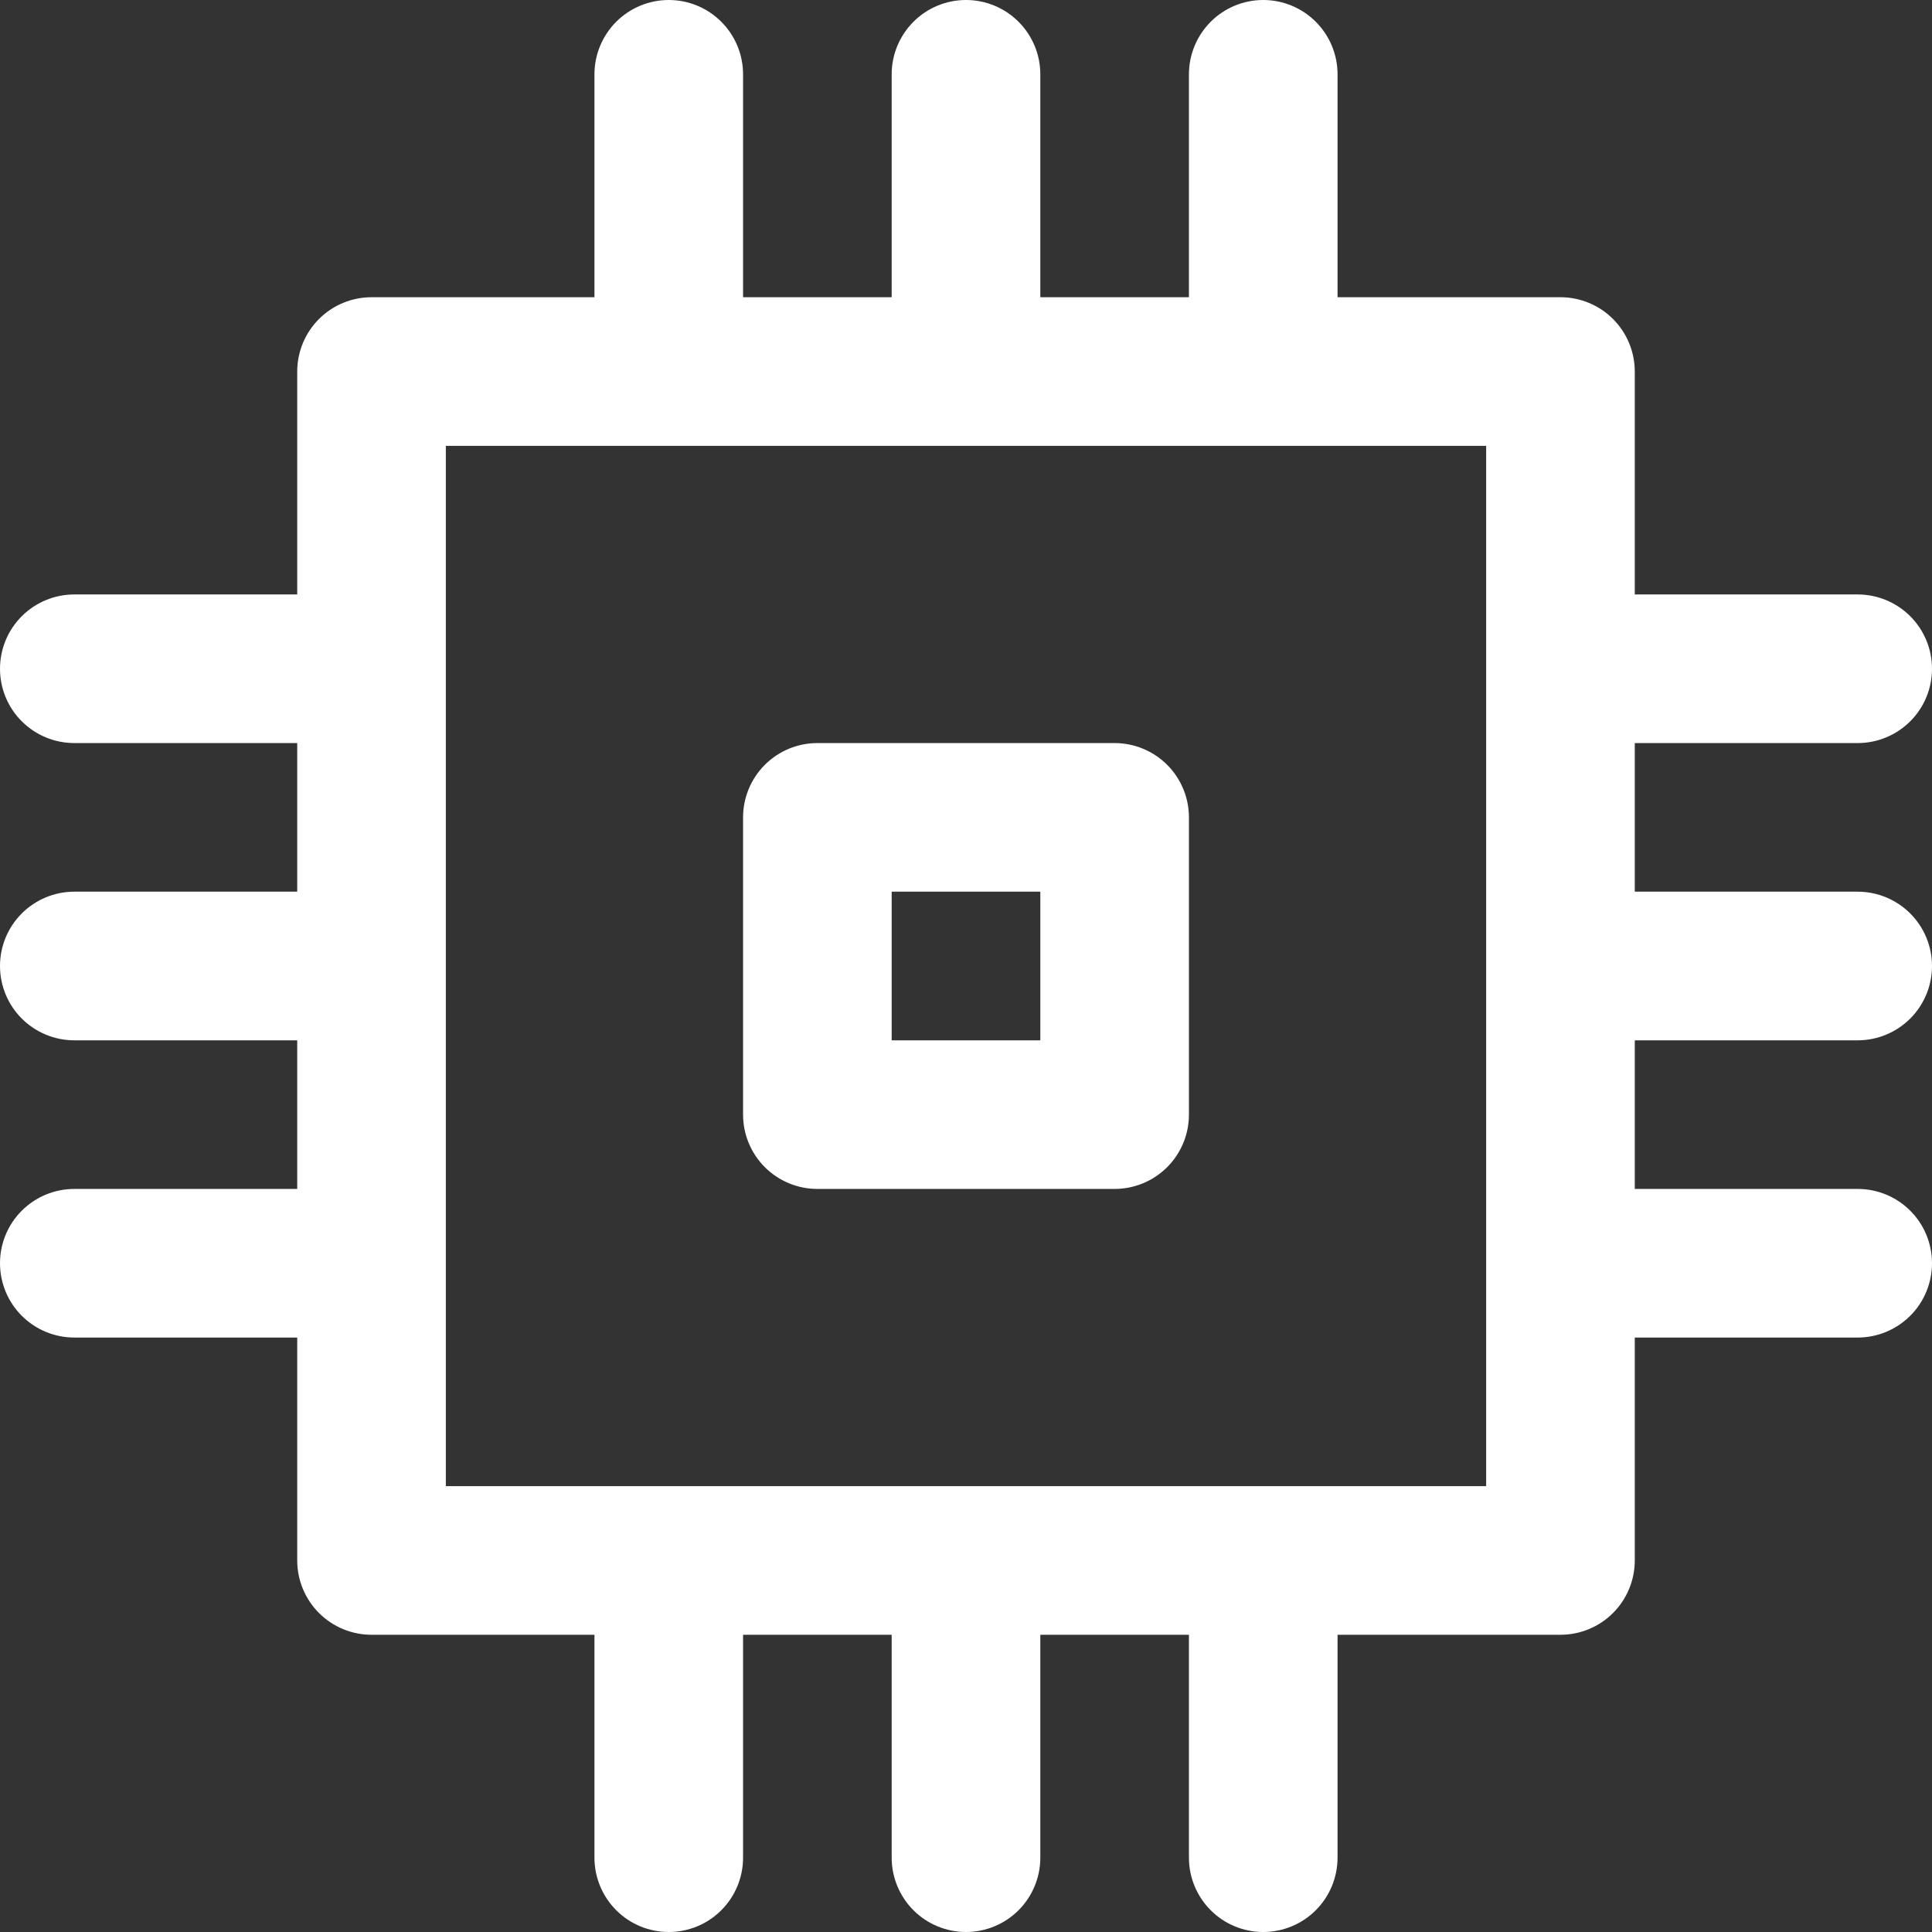 <?xml version="1.0" encoding="UTF-8"?> <svg xmlns="http://www.w3.org/2000/svg" width="64" height="64" viewBox="0 0 64 64" fill="none"><rect x="0" y="0" width="64" height="64" fill="#333333" stroke="none"/><path fill-rule="evenodd" clip-rule="evenodd" d="M63.279 33.741C62.817 34.202 62.191 34.462 61.538 34.462H54.154V39.385H61.538C62.191 39.385 62.817 39.644 63.279 40.106C63.741 40.567 64 41.193 64 41.846C64 42.499 63.741 43.125 63.279 43.587C62.817 44.048 62.191 44.308 61.538 44.308H54.154V51.692C54.154 52.345 53.895 52.971 53.433 53.433C52.971 53.895 52.345 54.154 51.692 54.154H44.308V61.538C44.308 62.191 44.048 62.817 43.587 63.279C43.125 63.741 42.499 64 41.846 64C41.193 64 40.567 63.741 40.106 63.279C39.644 62.817 39.385 62.191 39.385 61.538V54.154H34.462V61.538C34.462 62.191 34.202 62.817 33.741 63.279C33.279 63.741 32.653 64 32 64C31.347 64 30.721 63.741 30.259 63.279C29.798 62.817 29.538 62.191 29.538 61.538V54.154H24.615V61.538C24.615 62.191 24.356 62.817 23.894 63.279C23.433 63.741 22.807 64 22.154 64C21.501 64 20.875 63.741 20.413 63.279C19.952 62.817 19.692 62.191 19.692 61.538V54.154H12.308C11.655 54.154 11.029 53.895 10.567 53.433C10.105 52.971 9.846 52.345 9.846 51.692V44.308H2.462C1.809 44.308 1.183 44.048 0.721 43.587C0.259 43.125 0 42.499 0 41.846C0 41.193 0.259 40.567 0.721 40.106C1.183 39.644 1.809 39.385 2.462 39.385H9.846V34.462H2.462C1.809 34.462 1.183 34.202 0.721 33.741C0.259 33.279 0 32.653 0 32C0 31.347 0.259 30.721 0.721 30.259C1.183 29.798 1.809 29.538 2.462 29.538H9.846V24.615H2.462C1.809 24.615 1.183 24.356 0.721 23.894C0.259 23.433 0 22.807 0 22.154C0 21.501 0.259 20.875 0.721 20.413C1.183 19.952 1.809 19.692 2.462 19.692H9.846V12.308C9.846 11.655 10.105 11.029 10.567 10.567C11.029 10.105 11.655 9.846 12.308 9.846H19.692V2.462C19.692 1.809 19.952 1.183 20.413 0.721C20.875 0.259 21.501 0 22.154 0C22.807 0 23.433 0.259 23.894 0.721C24.356 1.183 24.615 1.809 24.615 2.462V9.846H29.538V2.462C29.538 1.809 29.798 1.183 30.259 0.721C30.721 0.259 31.347 0 32 0C32.653 0 33.279 0.259 33.741 0.721C34.202 1.183 34.462 1.809 34.462 2.462V9.846H39.385V2.462C39.385 1.809 39.644 1.183 40.106 0.721C40.567 0.259 41.193 0 41.846 0C42.499 0 43.125 0.259 43.587 0.721C44.048 1.183 44.308 1.809 44.308 2.462V9.846H51.692C52.345 9.846 52.971 10.105 53.433 10.567C53.895 11.029 54.154 11.655 54.154 12.308V19.692H61.538C62.191 19.692 62.817 19.952 63.279 20.413C63.741 20.875 64 21.501 64 22.154C64 22.807 63.741 23.433 63.279 23.894C62.817 24.356 62.191 24.615 61.538 24.615H54.154V29.538H61.538C62.191 29.538 62.817 29.798 63.279 30.259C63.741 30.721 64 31.347 64 32C64 32.653 63.741 33.279 63.279 33.741ZM25.336 25.336C25.798 24.875 26.424 24.615 27.077 24.615H36.923C37.576 24.615 38.202 24.875 38.664 25.336C39.125 25.798 39.385 26.424 39.385 27.077V36.923C39.385 37.576 39.125 38.202 38.664 38.664C38.202 39.125 37.576 39.385 36.923 39.385H27.077C26.424 39.385 25.798 39.125 25.336 38.664C24.875 38.202 24.615 37.576 24.615 36.923V27.077C24.615 26.424 24.875 25.798 25.336 25.336ZM14.769 49.231H49.231V14.769H14.769V49.231ZM29.538 34.462H34.462V29.538H29.538V34.462Z" fill="white"></path></svg> 